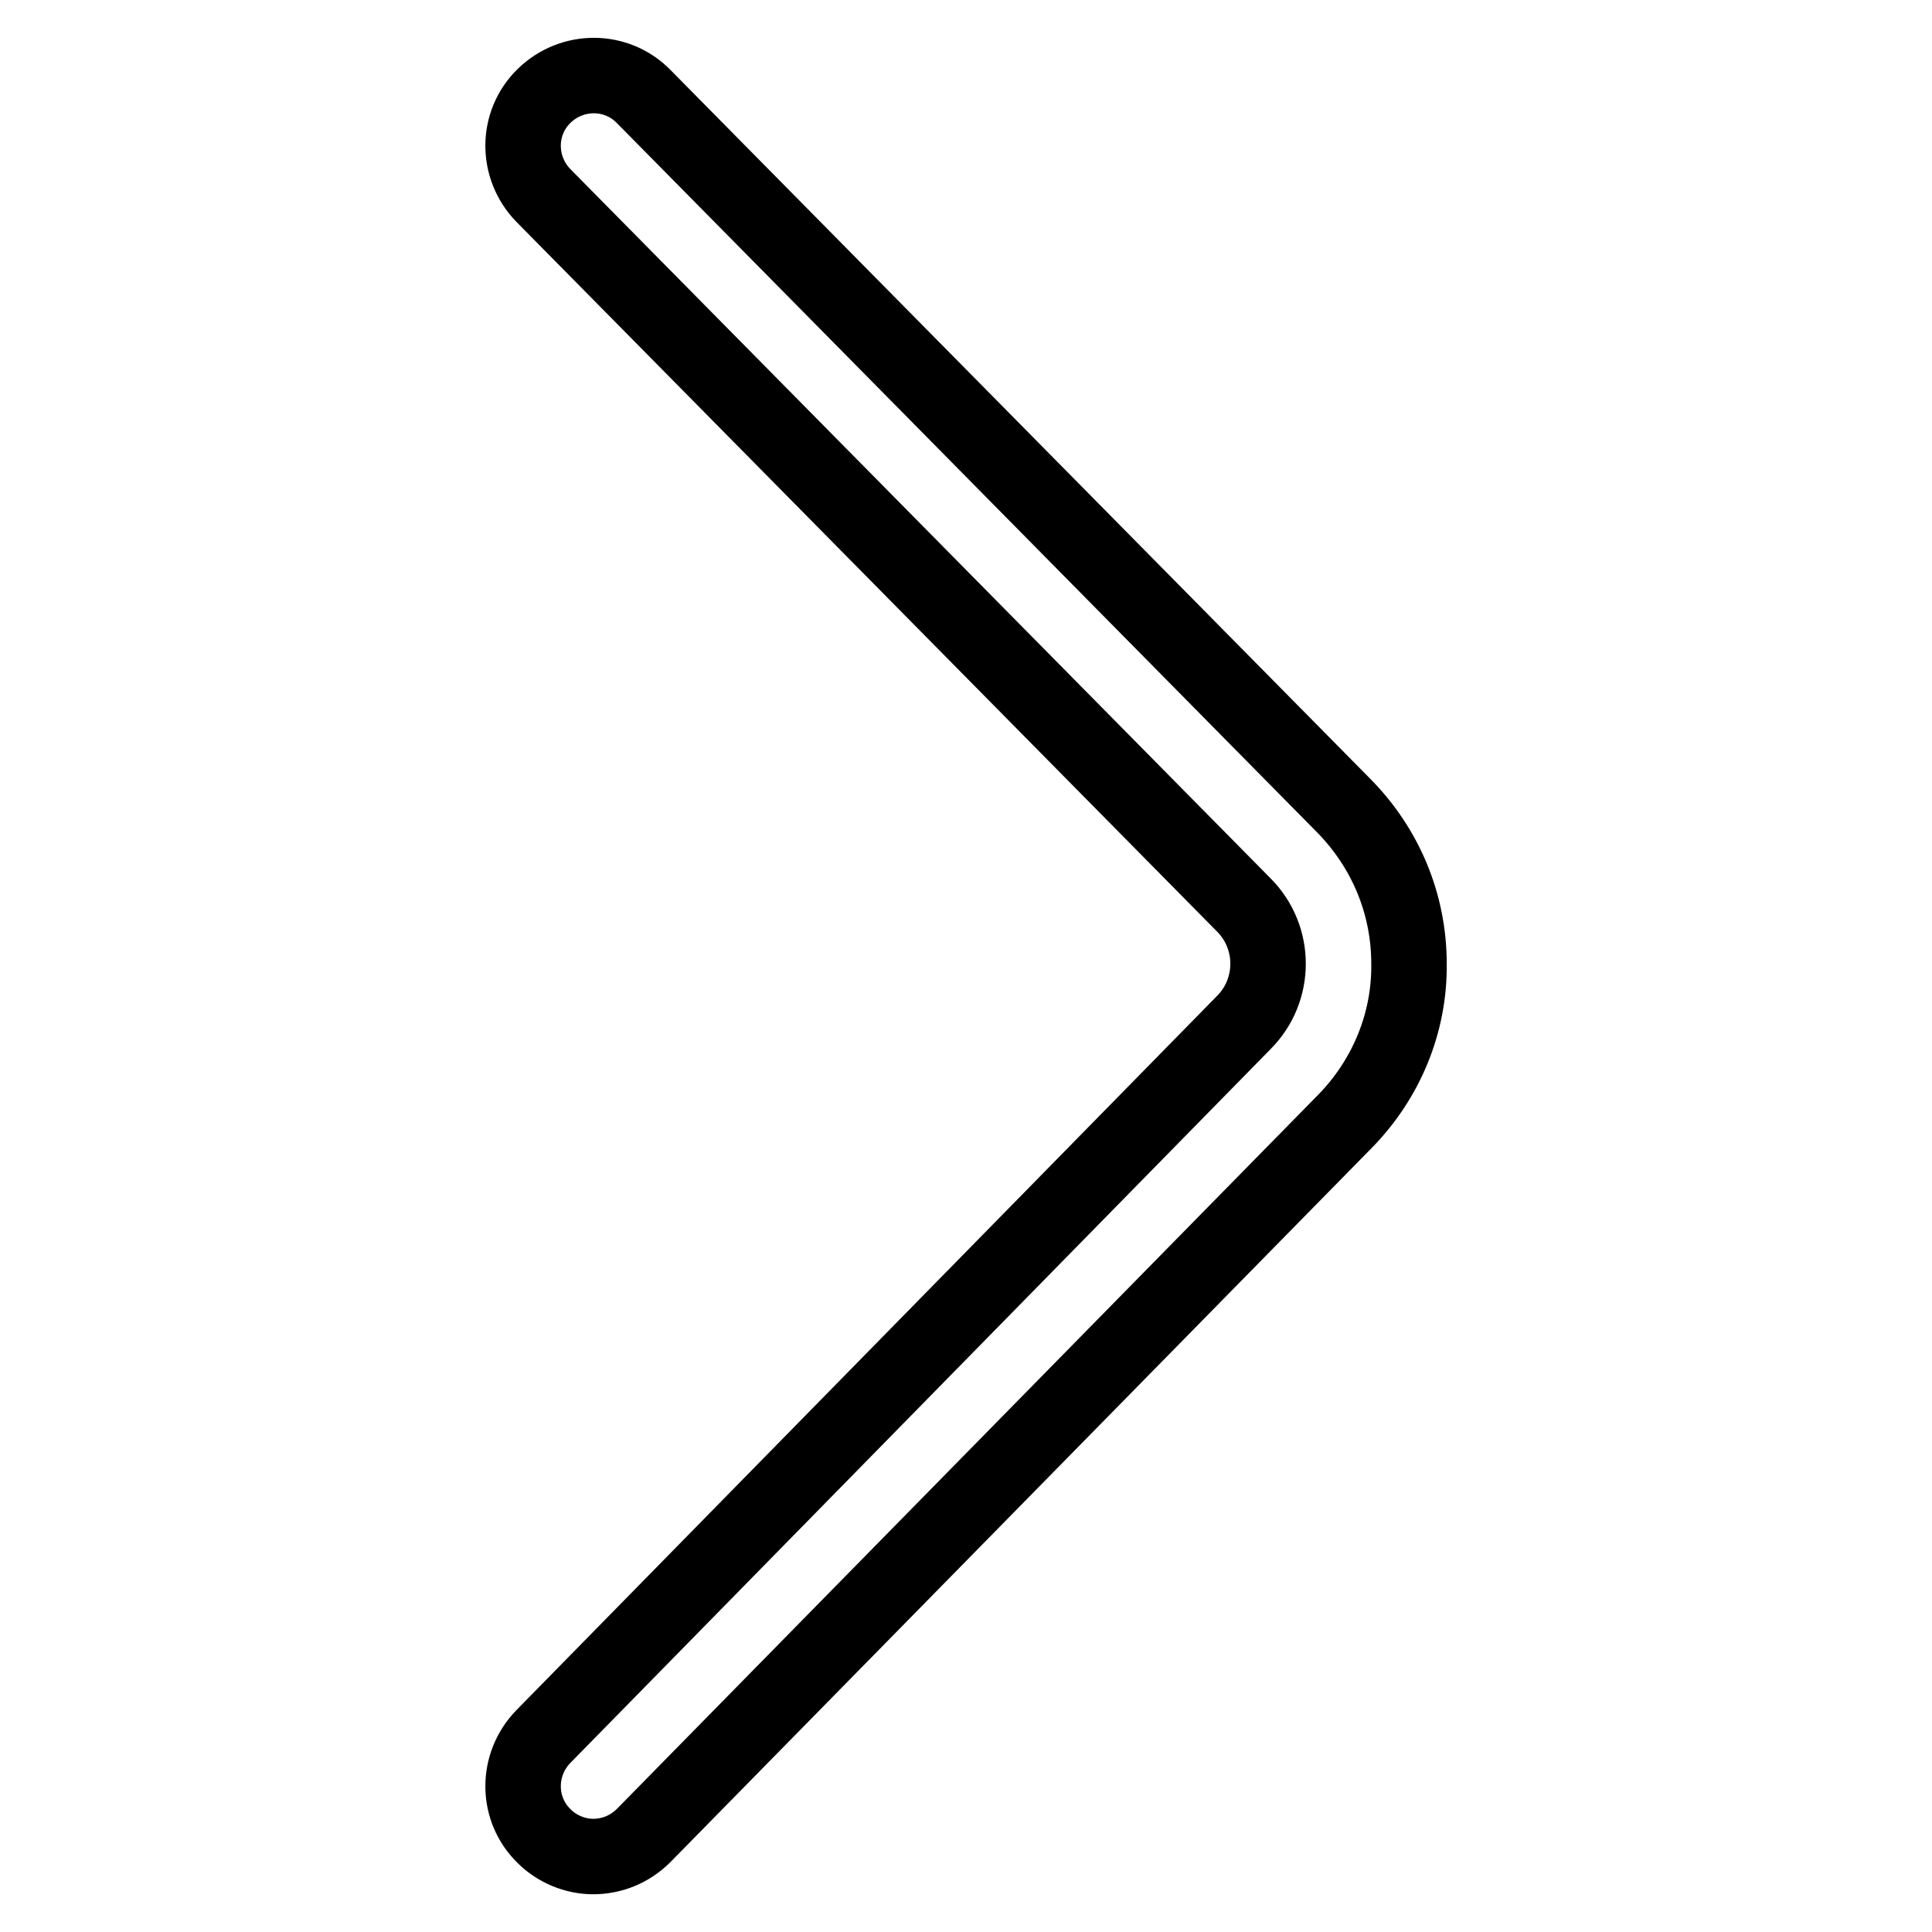 <?xml version="1.0" encoding="utf-8"?>
<!-- Svg Vector Icons : http://www.onlinewebfonts.com/icon -->
<!DOCTYPE svg PUBLIC "-//W3C//DTD SVG 1.1//EN" "http://www.w3.org/Graphics/SVG/1.1/DTD/svg11.dtd">
<svg version="1.1" xmlns="http://www.w3.org/2000/svg" xmlns:xlink="http://www.w3.org/1999/xlink" x="0px" y="0px" viewBox="0 0 256 256" enable-background="new 0 0 256 256" xml:space="preserve">
<g> <path stroke-width="10" fill-opacity="0" stroke="#000000"  d="M78.6,246c2.4,0,4.8-0.9,6.7-2.8l92.9-94.6c5.5-5.6,8.6-13.1,8.5-20.9c0-7.9-3.1-15.3-8.6-20.9l-92.8-94 c-3.6-3.7-9.5-3.7-13.2-0.1c-3.7,3.6-3.7,9.5-0.1,13.2l92.8,94c4.3,4.3,4.3,11.3,0,15.6L72,230.1c-3.6,3.7-3.6,9.6,0.1,13.2 C73.8,245,76.2,246,78.6,246z"/></g>
</svg>